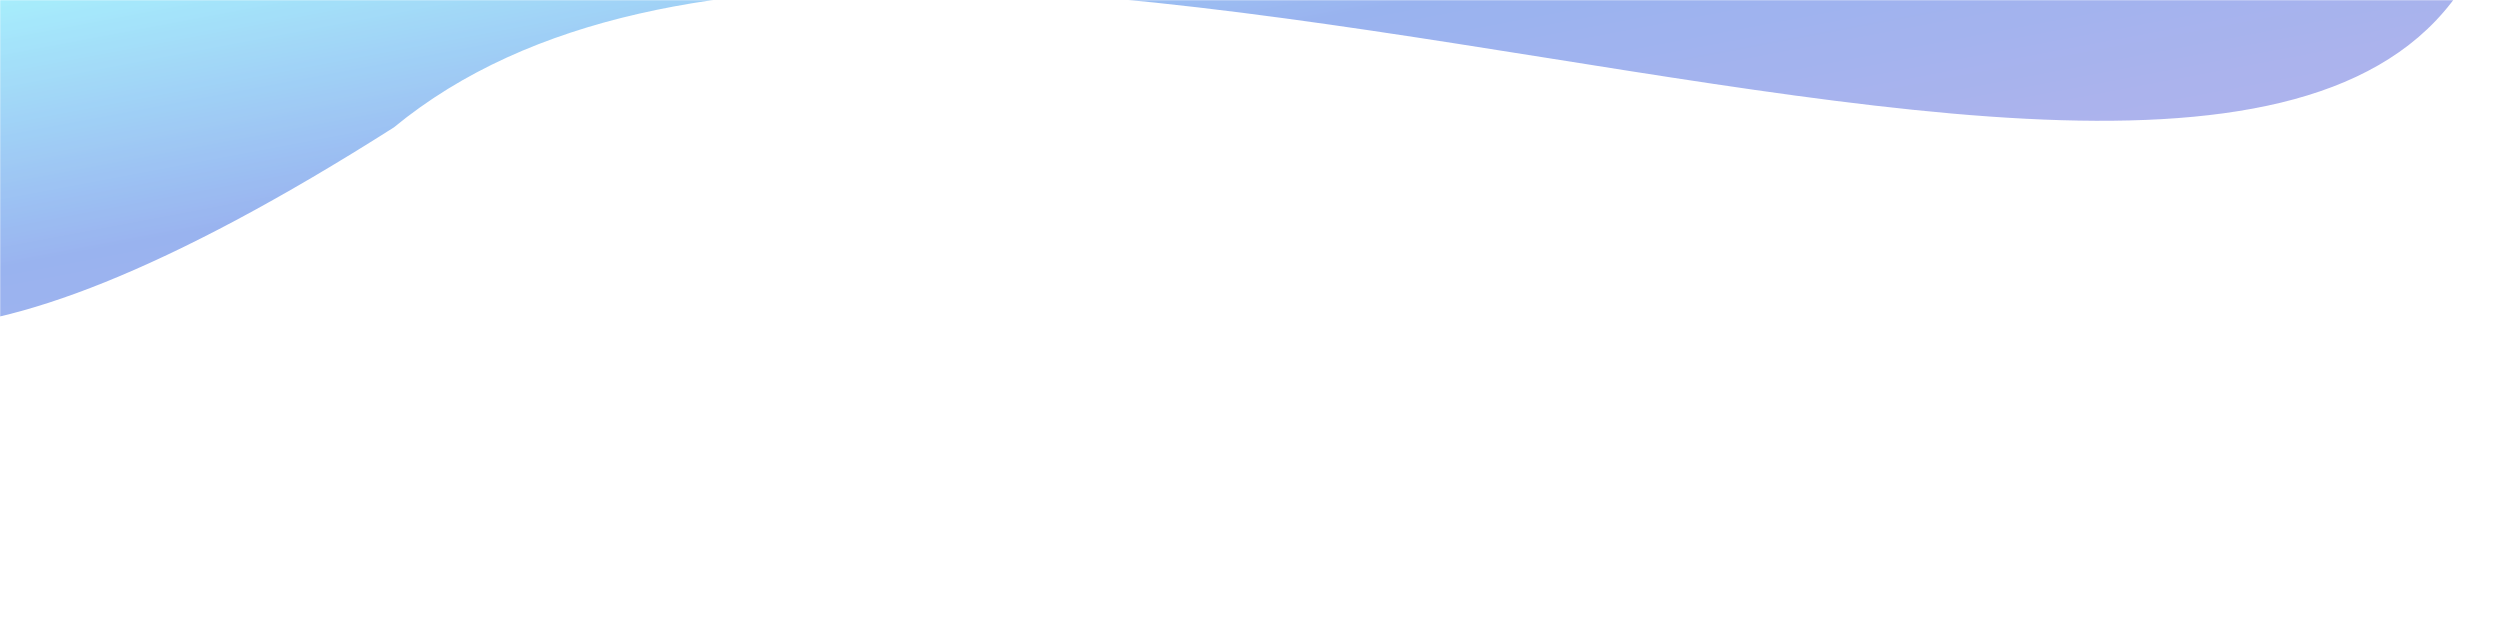 <svg xmlns="http://www.w3.org/2000/svg" width="1400" height="355" viewBox="0 0 1400 355" fill="none"><g opacity="0.8"><mask id="mask0_3716_14451" style="mask-type:alpha" maskUnits="userSpaceOnUse" x="0" y="0" width="1400" height="355"><rect width="1400" height="355" fill="#090808"></rect></mask><g mask="url(#mask0_3716_14451)"><g filter="url(#filter0_f_3716_14451)"><path d="M220.564 71.348C526.672 -180.544 1364.65 290.064 1403.57 -82.18C1655.29 -125.72 791.635 -360.539 556.675 -398.894C281.555 -482.172 54.269 -283.056 -38.14 -181.263C-130.549 -79.47 -290.955 396.497 220.564 71.348Z" fill="url(#paint0_linear_3716_14451)" fill-opacity="0.5"></path></g></g></g><defs><filter id="filter0_f_3716_14451" x="-336.815" y="-618.758" width="1985.9" height="1002.13" filterUnits="userSpaceOnUse" color-interpolation-filters="sRGB"><feGaussianBlur stdDeviation="100"></feGaussianBlur></filter><linearGradient id="paint0_linear_3716_14451" x1="1015.71" y1="743.285" x2="825.523" y2="-263.464" gradientUnits="userSpaceOnUse"><stop offset="0.62" stop-color="#3040D1"></stop><stop offset="0.751" stop-color="#0040D8"></stop><stop offset="0.927" stop-color="#29F1FE"></stop></linearGradient></defs></svg>